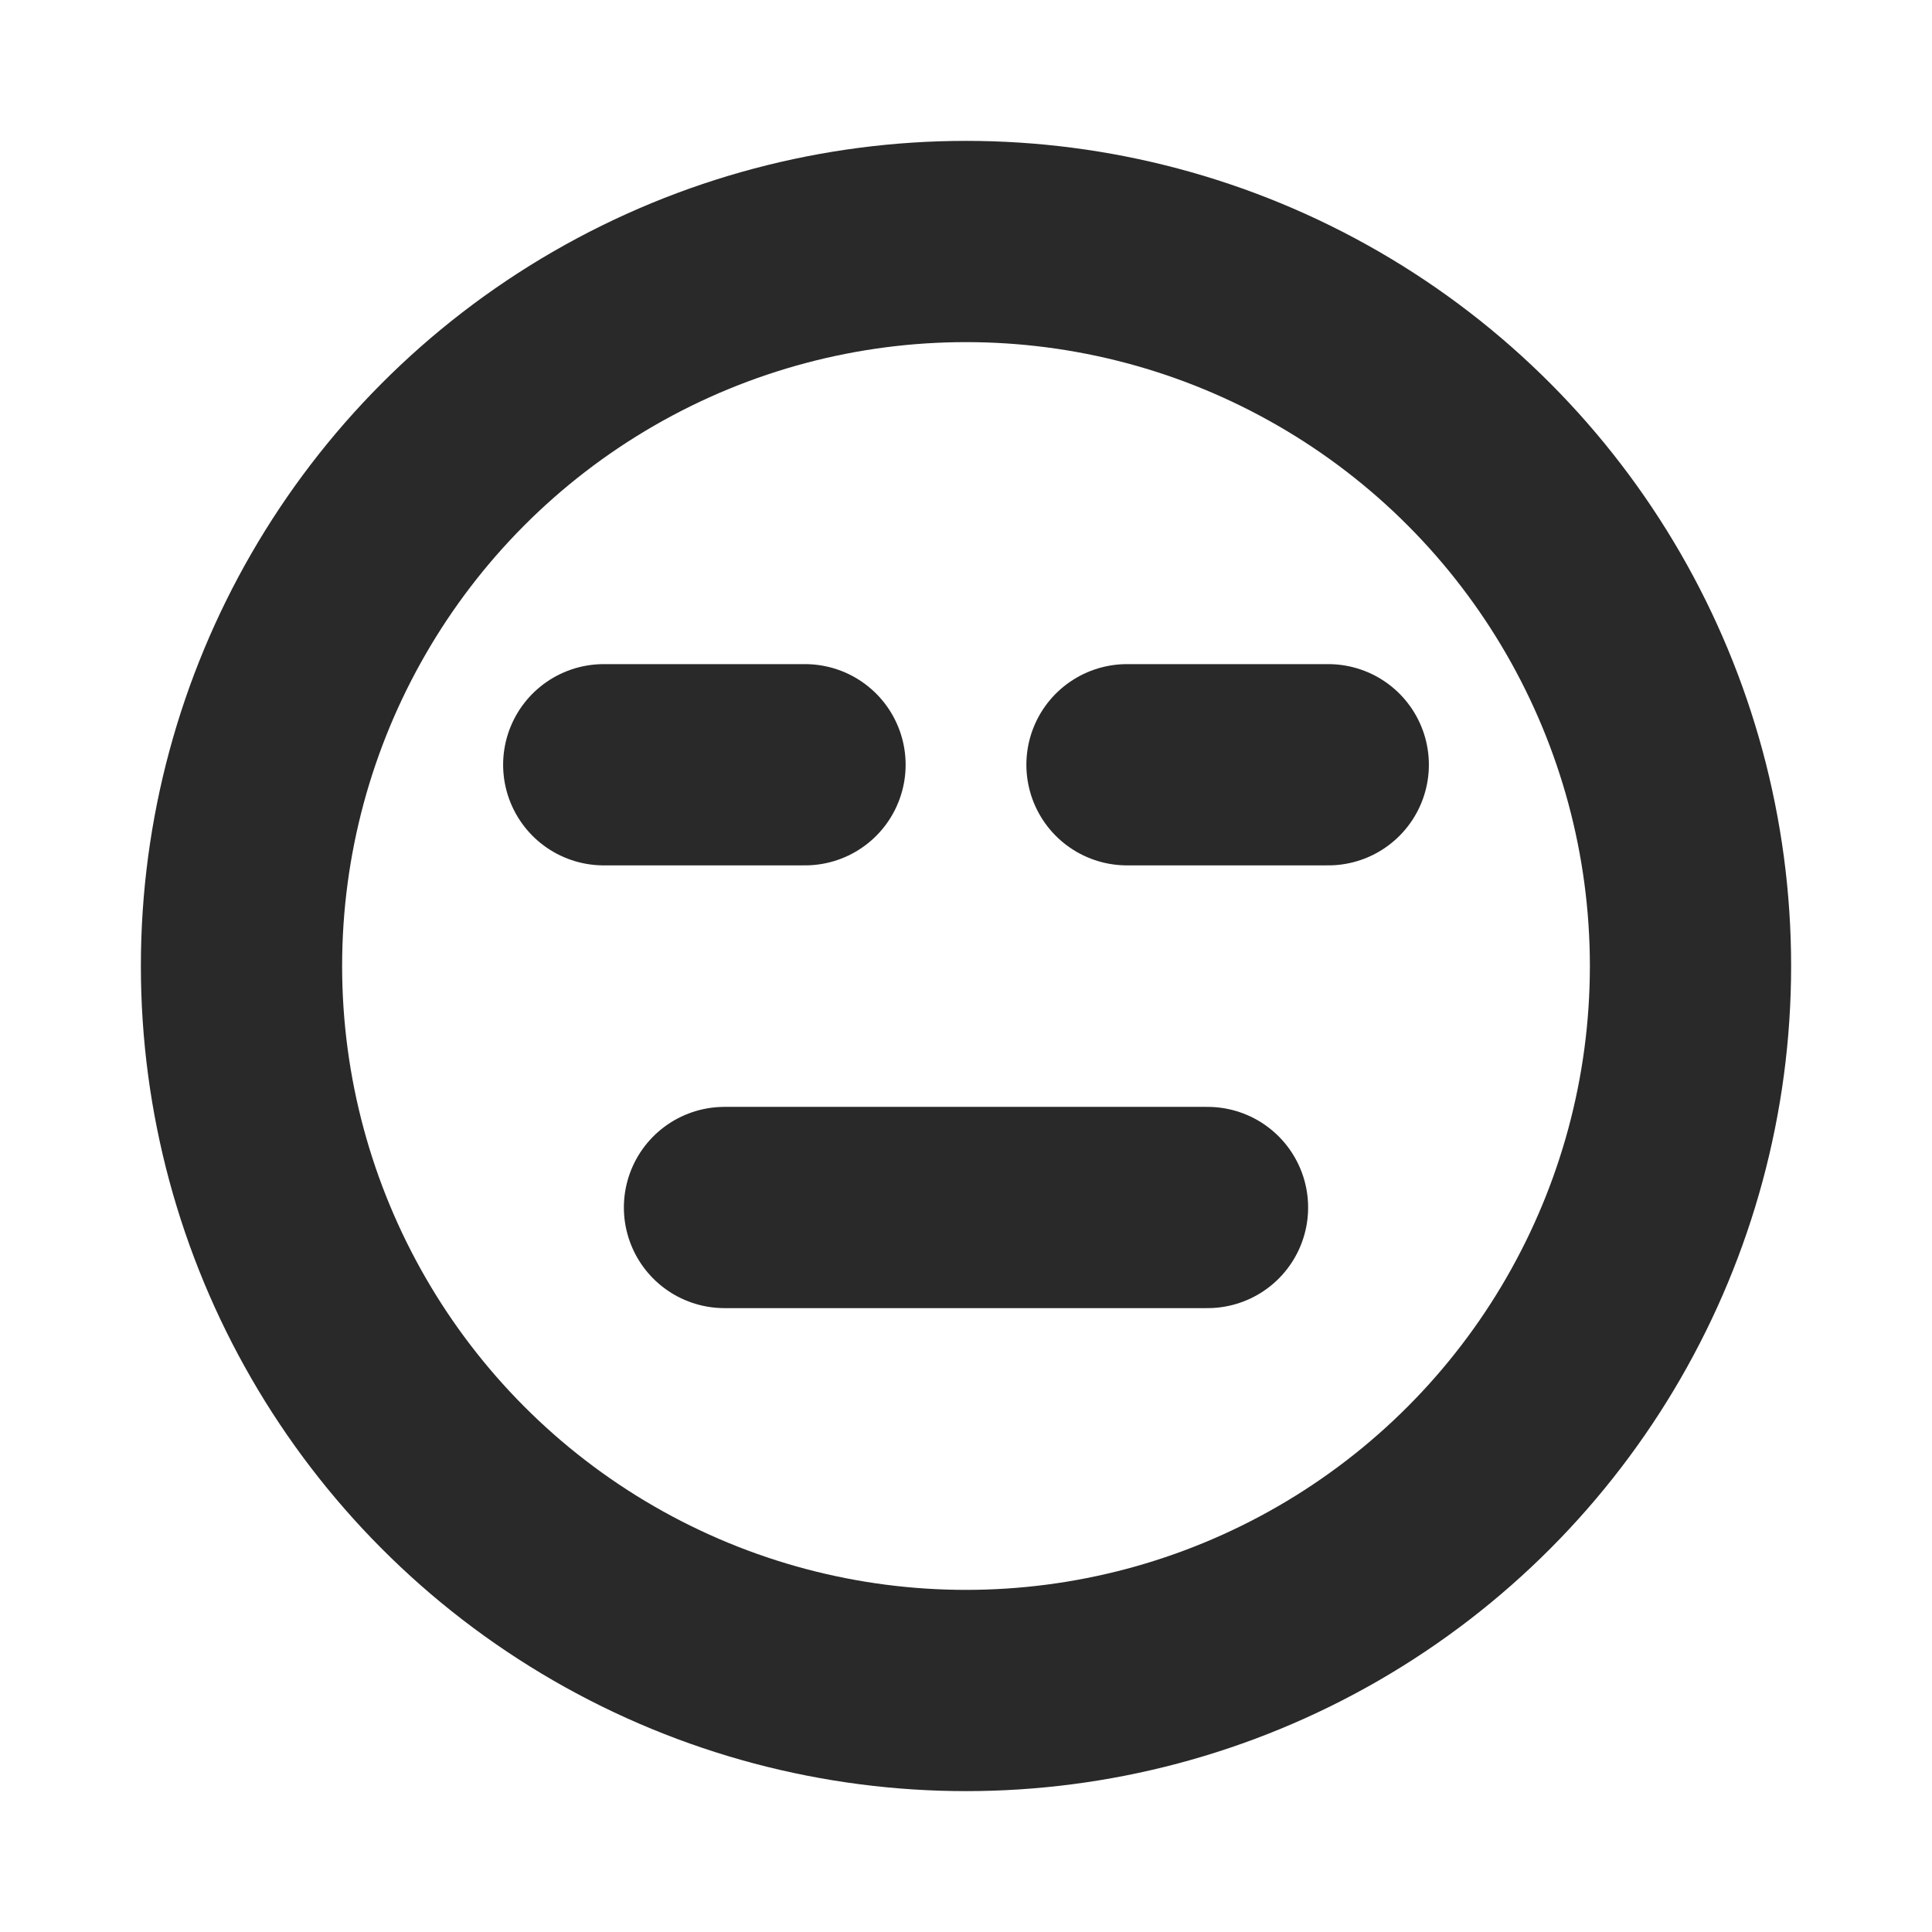 <?xml version="1.0" encoding="utf-8"?><!-- Uploaded to: SVG Repo, www.svgrepo.com, Generator: SVG Repo Mixer Tools -->
<svg width="800px" height="800px" viewBox="0 0 24 24" fill="none" xmlns="http://www.w3.org/2000/svg">
<g clip-path="url(#clip0_429_11006)">
<circle cx="12" cy="12" r="9" stroke="#292929" stroke-width="2.5" stroke-linecap="round" stroke-linejoin="round"/>
<path d="M9 15H15" stroke="#292929" stroke-width="2.5" stroke-linecap="round"/>
<path d="M16.5 9.5H14" stroke="#292929" stroke-width="2.5" stroke-linecap="round" stroke-linejoin="round"/>
<path d="M10 9.5H7.5" stroke="#292929" stroke-width="2.5" stroke-linecap="round" stroke-linejoin="round"/>
</g>
<defs>
<clipPath id="clip0_429_11006">
<rect width="24" height="24" fill="white"/>
</clipPath>
</defs>
</svg>